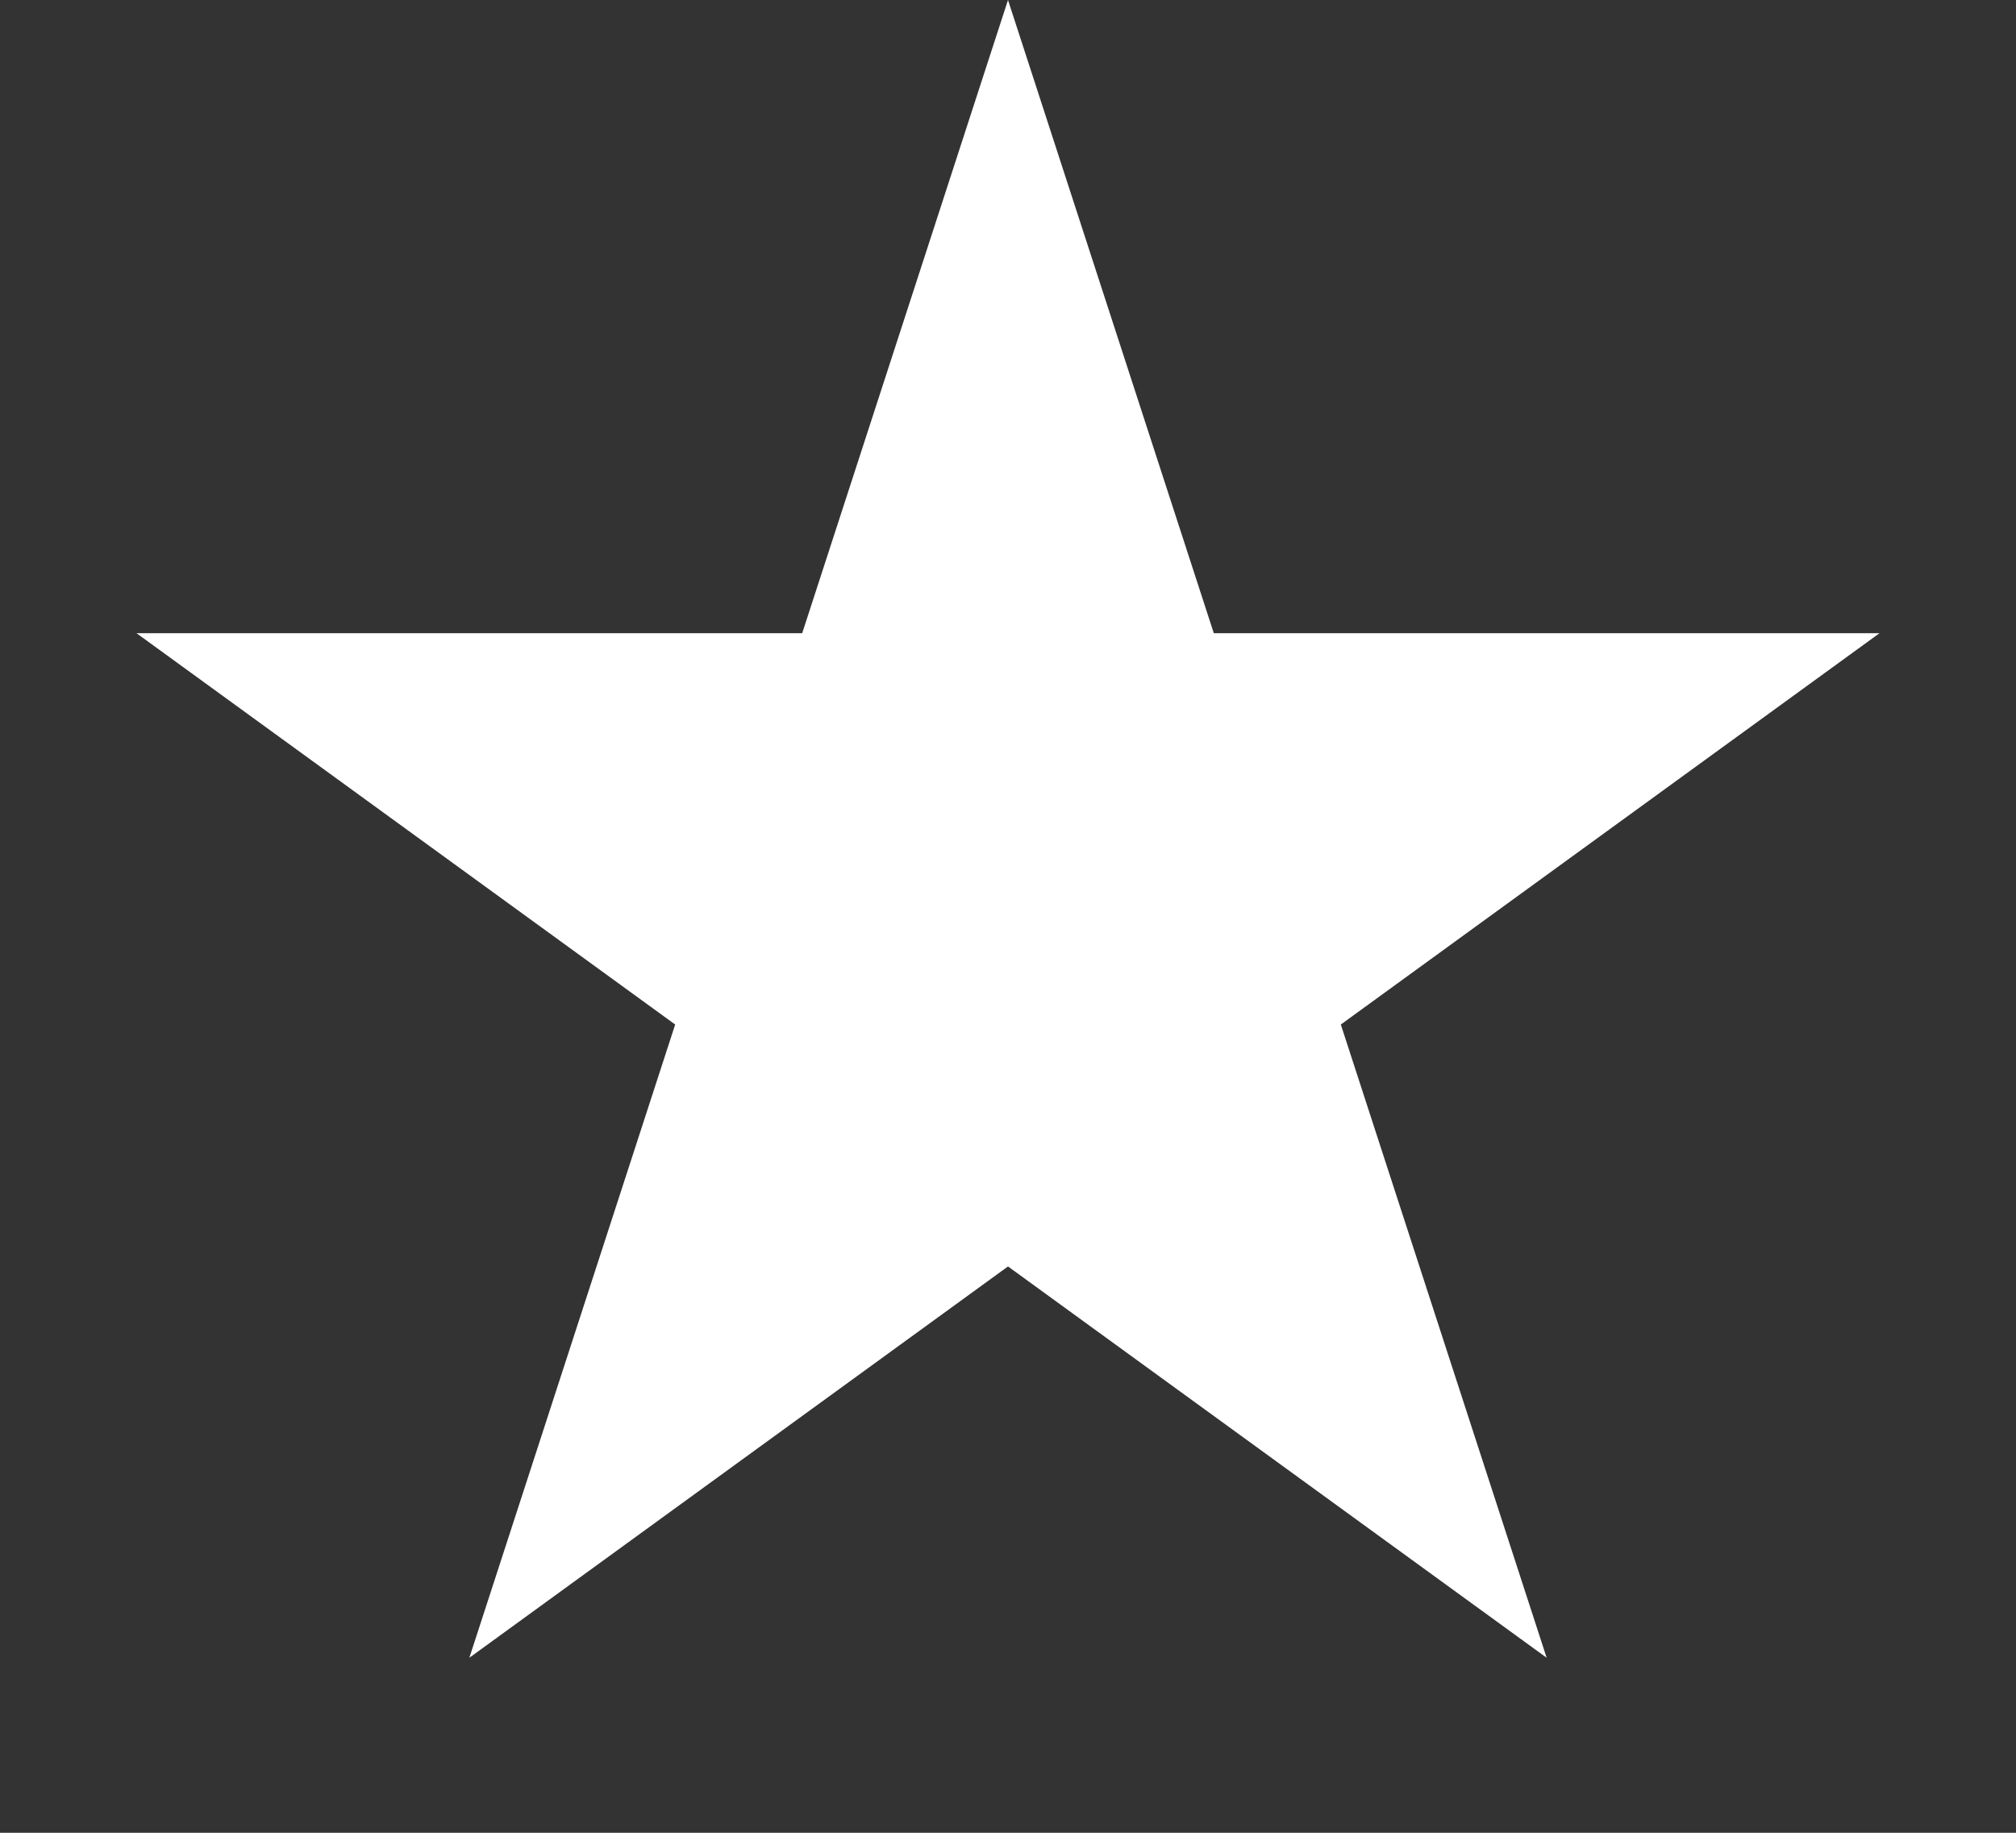 <svg width="11" height="10" viewBox="0 0 11 10" fill="none" xmlns="http://www.w3.org/2000/svg">
<rect x="0" y="0" width="11" height="10" fill="#333333" stroke="none"/>
<path d="M5.5 0L6.623 3.455H10.255L7.316 5.59L8.439 9.045L5.5 6.91L2.561 9.045L3.684 5.59L0.745 3.455H4.377L5.5 0Z" fill="white"/>
</svg>
